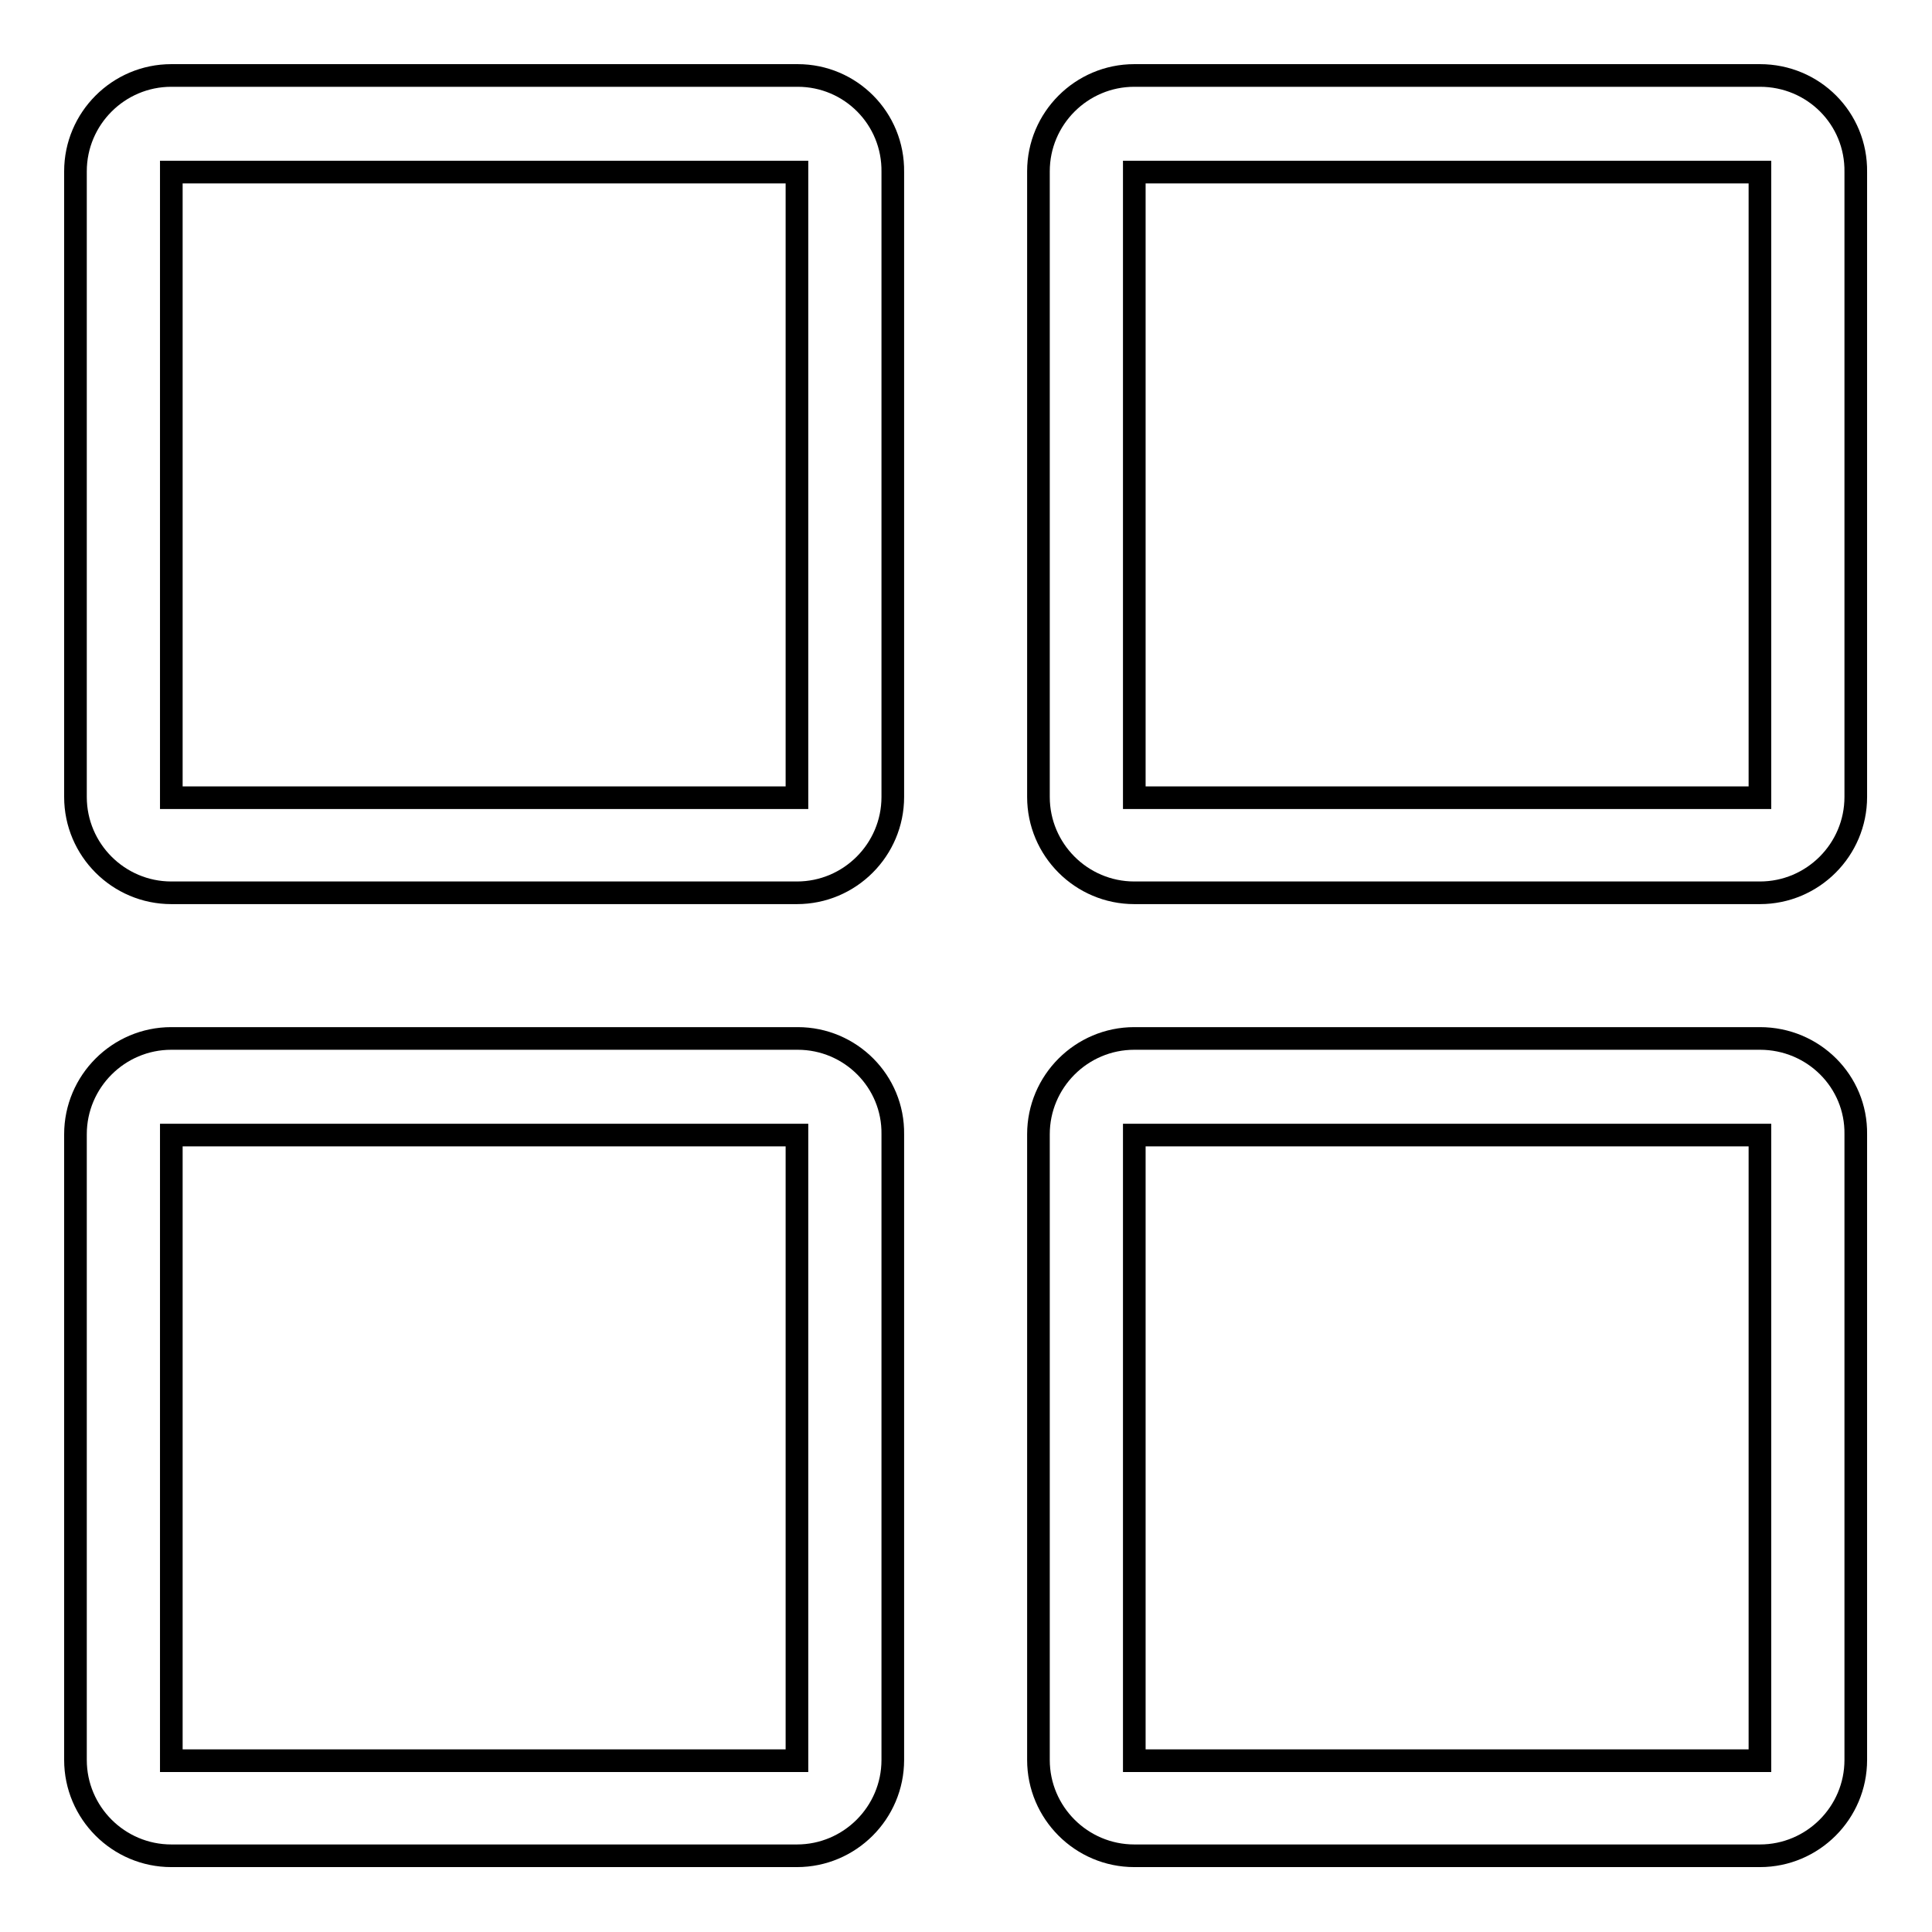 <?xml version="1.0" encoding="utf-8"?>
<!-- Svg Vector Icons : http://www.onlinewebfonts.com/icon -->
<!DOCTYPE svg PUBLIC "-//W3C//DTD SVG 1.1//EN" "http://www.w3.org/Graphics/SVG/1.1/DTD/svg11.dtd">
<svg version="1.1" xmlns="http://www.w3.org/2000/svg" xmlns:xlink="http://www.w3.org/1999/xlink" x="0px" y="0px" viewBox="0 0 256 256" enable-background="new 0 0 256 256" xml:space="preserve">
<g> <path stroke-width="3" fill-opacity="0" stroke="#000000"  d="M105.7,137.6H22.7c-7,0-12.7,5.7-12.7,12.7v82.9c0,7,5.7,12.7,12.7,12.7h82.9c7,0,12.7-5.7,12.7-12.7v-82.9 C118.4,143.3,112.7,137.6,105.7,137.6z M22.7,233.3v-82.9h82.9v82.9H22.7z M105.7,10H22.7c-7,0-12.7,5.7-12.7,12.7v82.9 c0,7,5.7,12.7,12.7,12.7h82.9c7,0,12.7-5.7,12.7-12.7V22.8C118.4,15.7,112.7,10,105.7,10z M22.7,105.7V22.8h82.9v82.9L22.7,105.7 L22.7,105.7z M233.2,137.6h-82.9c-7,0-12.7,5.7-12.7,12.7v82.9c0,7,5.7,12.7,12.7,12.7h82.9c7,0,12.7-5.7,12.7-12.7v-82.9 C246,143.3,240.3,137.6,233.2,137.6z M150.3,233.3v-82.9h82.9v82.9H150.3z M233.2,10h-82.9c-7,0-12.7,5.7-12.7,12.7v82.9 c0,7,5.7,12.7,12.7,12.7h82.9c7,0,12.7-5.7,12.7-12.7V22.8C246,15.7,240.3,10,233.2,10L233.2,10z M150.3,105.7V22.8h82.9v82.9 L150.3,105.7L150.3,105.7z"/></g>
</svg>